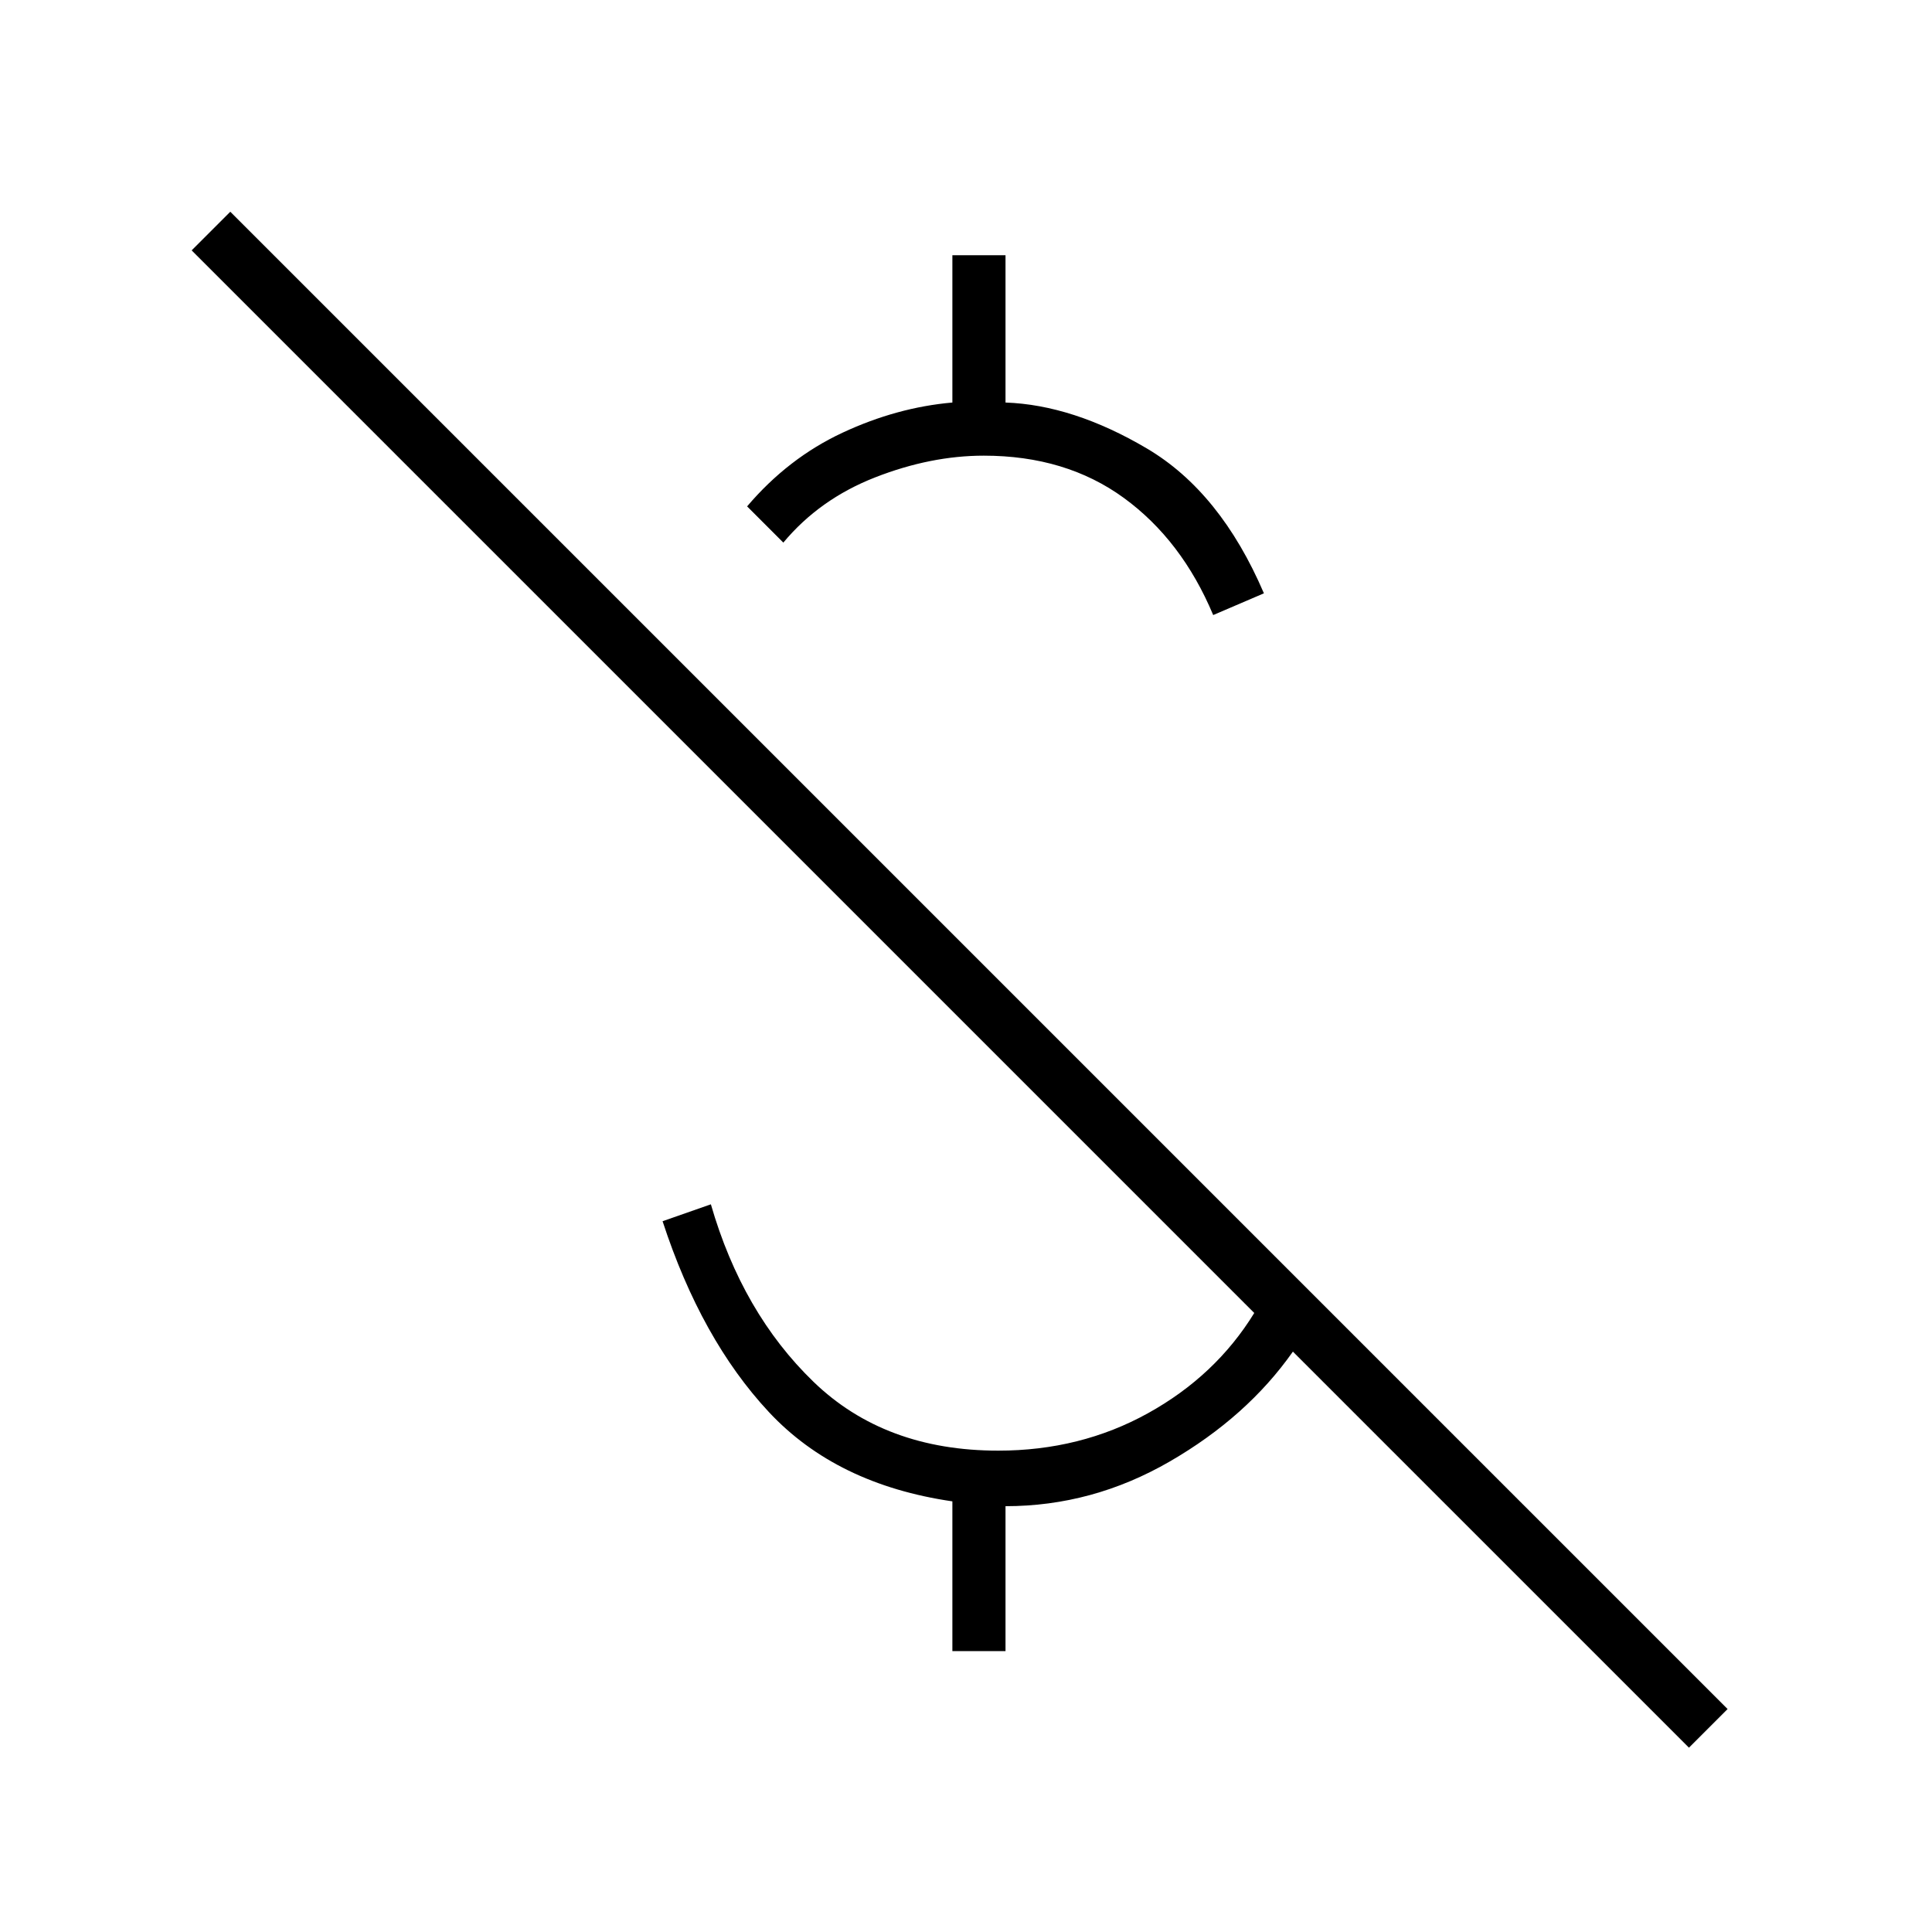 <?xml version="1.0" encoding="UTF-8"?>
<svg xmlns="http://www.w3.org/2000/svg" version="1.1" viewBox="0 0 40 40">
  <!-- Generator: Adobe Illustrator 28.7.1, SVG Export Plug-In . SVG Version: 1.2.0 Build 142)  -->
  <g>
    <g id="Vrstva_1">
      <path d="M25.118,12.734c-.433-1.033-1.05-1.842-1.85-2.425s-1.767-.875-2.9-.875c-.733,0-1.483.15-2.25.45s-1.4.75-1.9,1.35l-.75-.75c.567-.667,1.225-1.175,1.975-1.525s1.508-.558,2.275-.625v-3.05h1.1v3.05c.933.033,1.908.35,2.925.95s1.825,1.6,2.425,3l-1.05.45ZM34.968,36.184l-8.2-8.2c-.633.9-1.483,1.658-2.55,2.275s-2.2.925-3.4.925v3h-1.1v-3.1c-1.6-.233-2.867-.85-3.8-1.85s-1.667-2.317-2.2-3.95l1-.35c.433,1.5,1.142,2.725,2.125,3.675s2.258,1.425,3.825,1.425c1.133,0,2.167-.258,3.1-.775s1.667-1.208,2.2-2.075L3.968,5.184l.8-.8,31,31-.8.8Z"></path>
    </g>
  </g>
</svg>
